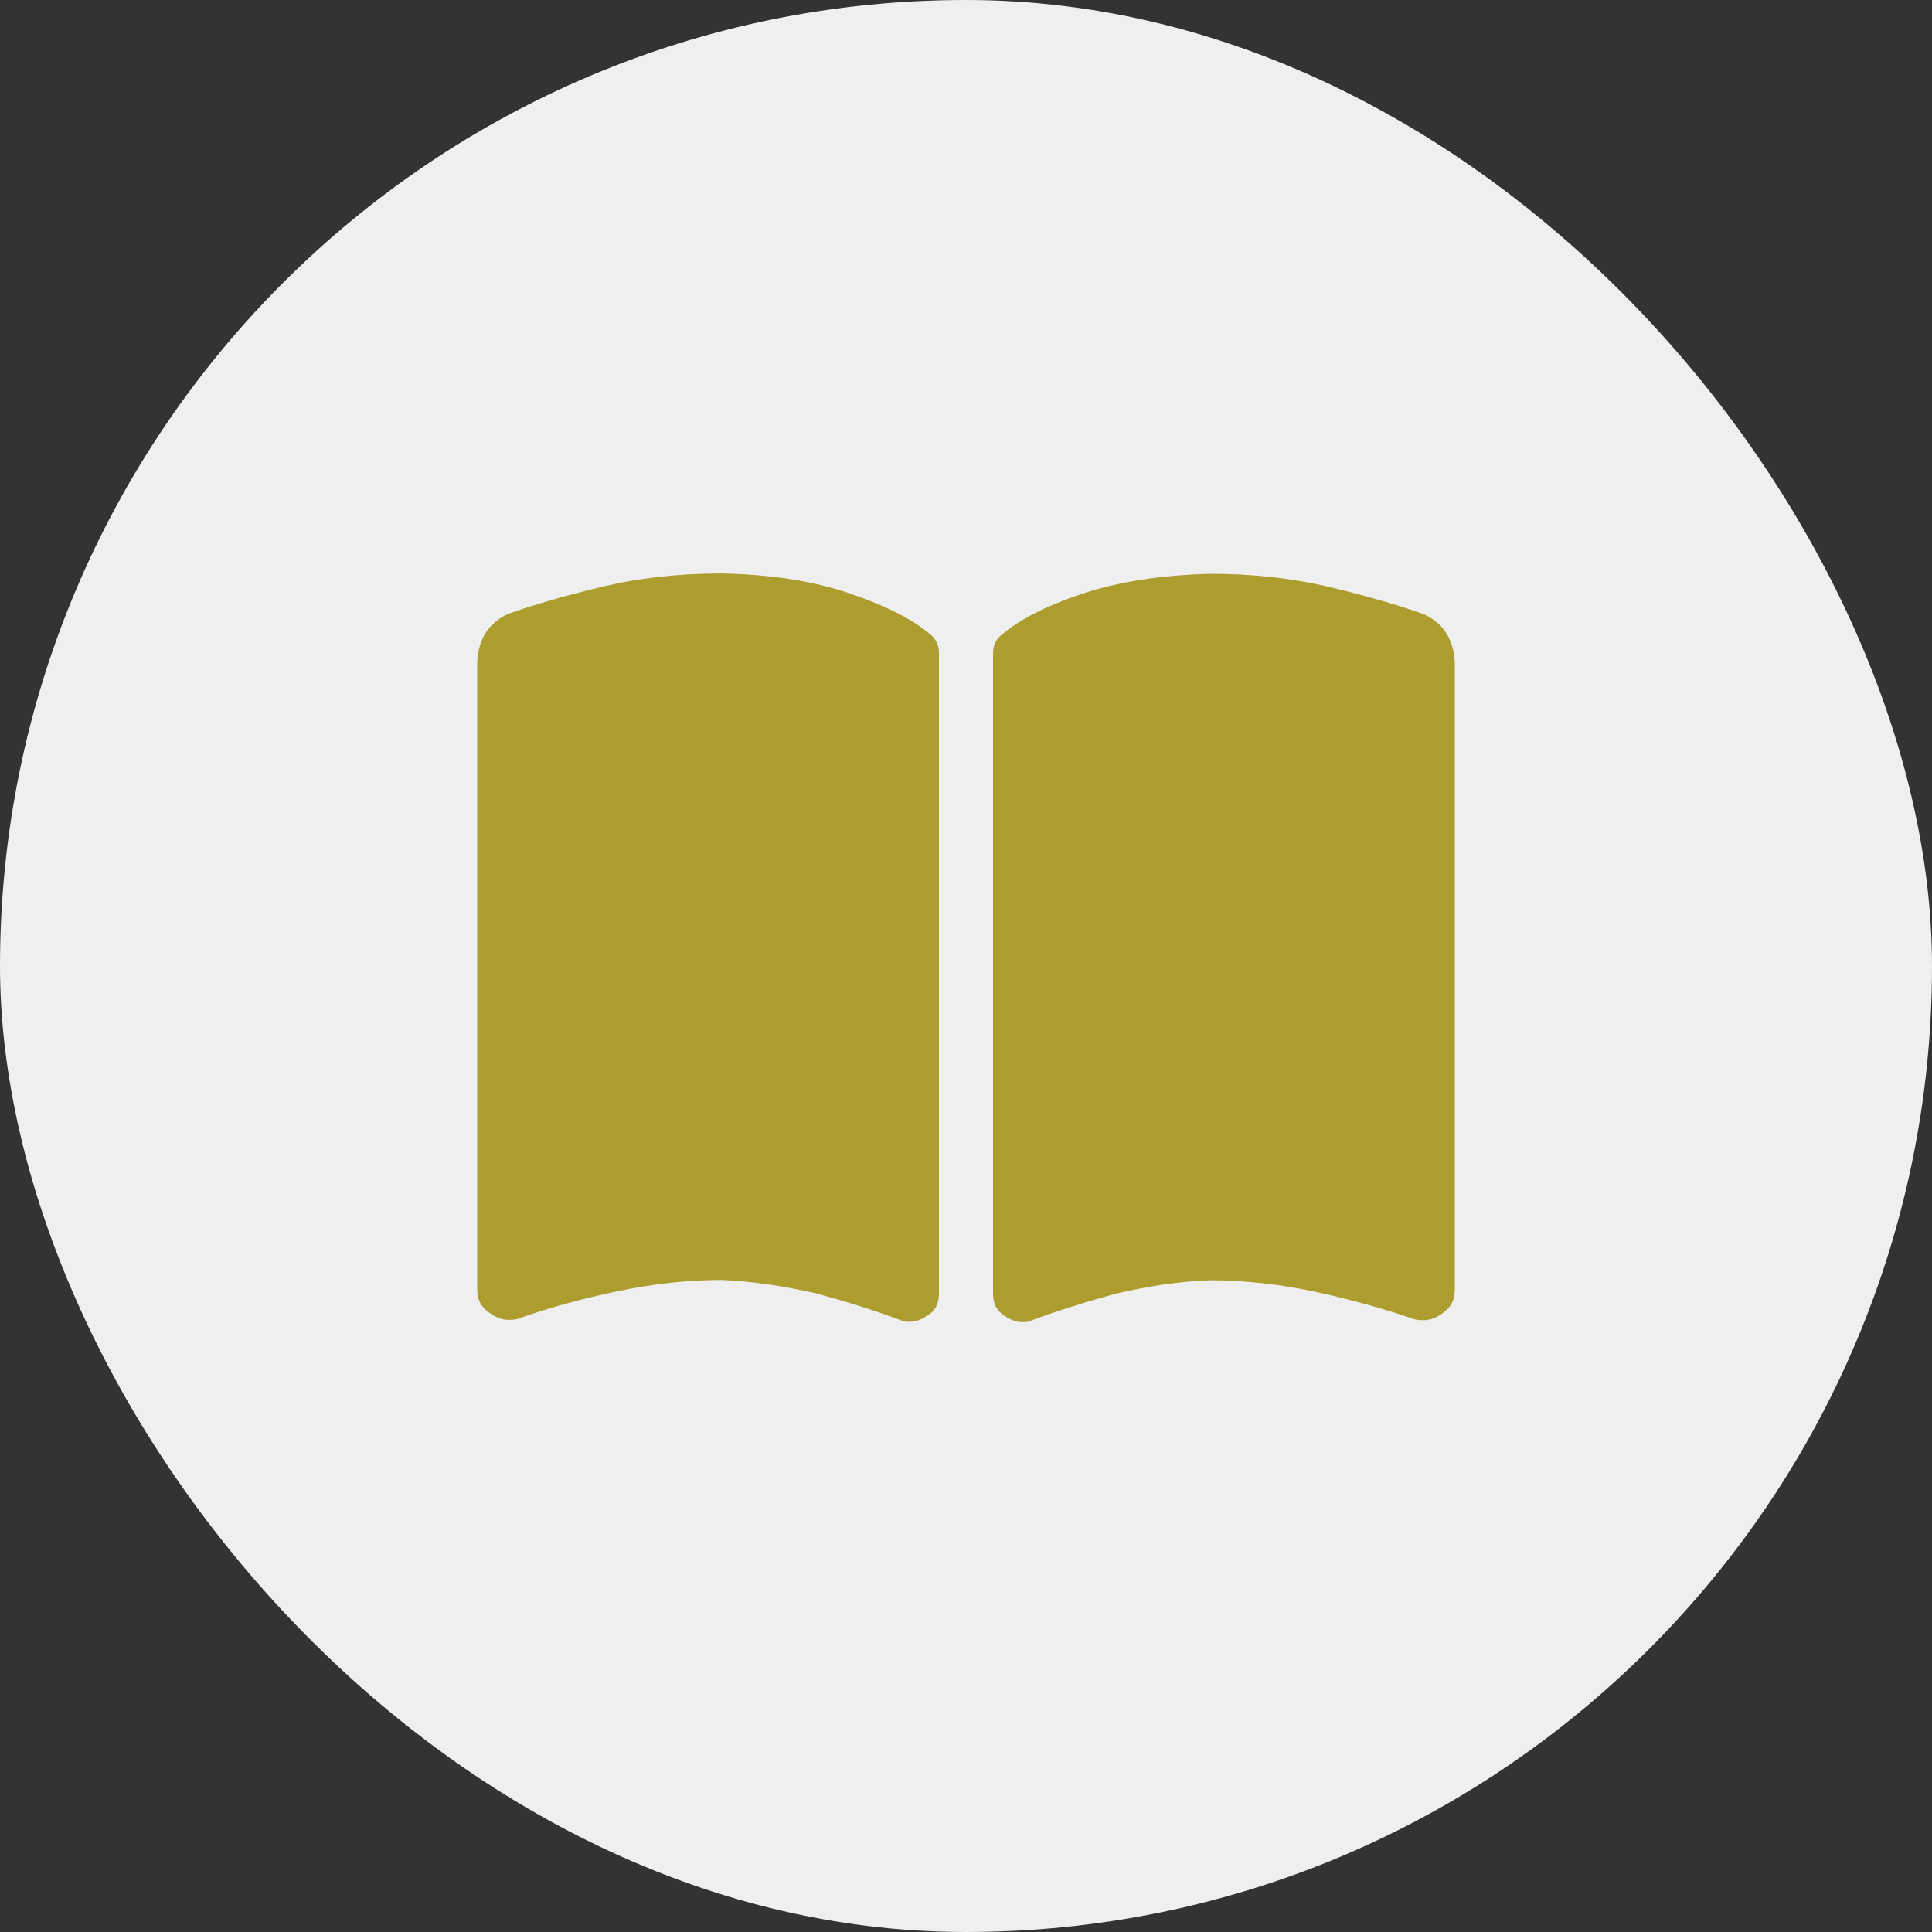 <?xml version="1.0" encoding="UTF-8"?>
<svg id="_レイヤー_2" data-name="レイヤー 2" xmlns="http://www.w3.org/2000/svg" viewBox="0 0 60 60">
  <rect x="0" y="0" width="60" height="60" fill="#333333" stroke="none"/>
  <defs>
    <style>
      .cls-1 {
        fill: #ad9d2f;
      }

      .cls-2 {
        fill: #efefef;
      }
    </style>
  </defs>
  <g id="_レイヤー_1-2" data-name="レイヤー 1">
    <g>
      <rect class="cls-2" x="0" y="0" width="60" height="60" rx="30" ry="30"/>
      <path class="cls-1" d="M32,41.02c.74-.28,1.62-.56,2.64-.84,1.05-.25,2.04-.39,2.95-.42,1.05,0,2.16.12,3.32.37,1.12.25,2.13.53,3.01.84.32.07.6.02.84-.16.28-.18.42-.42.42-.74v-19.51c-.04-.7-.35-1.2-.95-1.48-.77-.28-1.74-.56-2.9-.84s-2.41-.42-3.74-.42c-1.55.04-2.88.25-4.01.63s-1.95.81-2.48,1.27c-.18.14-.26.33-.26.58v19.88c0,.32.12.54.37.69.25.18.51.23.79.16ZM28,41.02c.28.07.54.02.79-.16.25-.14.37-.37.37-.69v-19.88c0-.25-.09-.44-.26-.58-.53-.46-1.35-.88-2.48-1.27s-2.46-.6-4.01-.63c-1.34,0-2.58.14-3.74.42s-2.13.56-2.9.84c-.6.28-.91.77-.95,1.48v19.51c0,.32.14.56.42.74.25.18.53.23.84.16.88-.32,1.88-.6,3.01-.84,1.16-.25,2.27-.37,3.32-.37.91.04,1.9.18,2.95.42,1.02.28,1.9.56,2.64.84Z"/>
    </g>
  </g>
</svg>